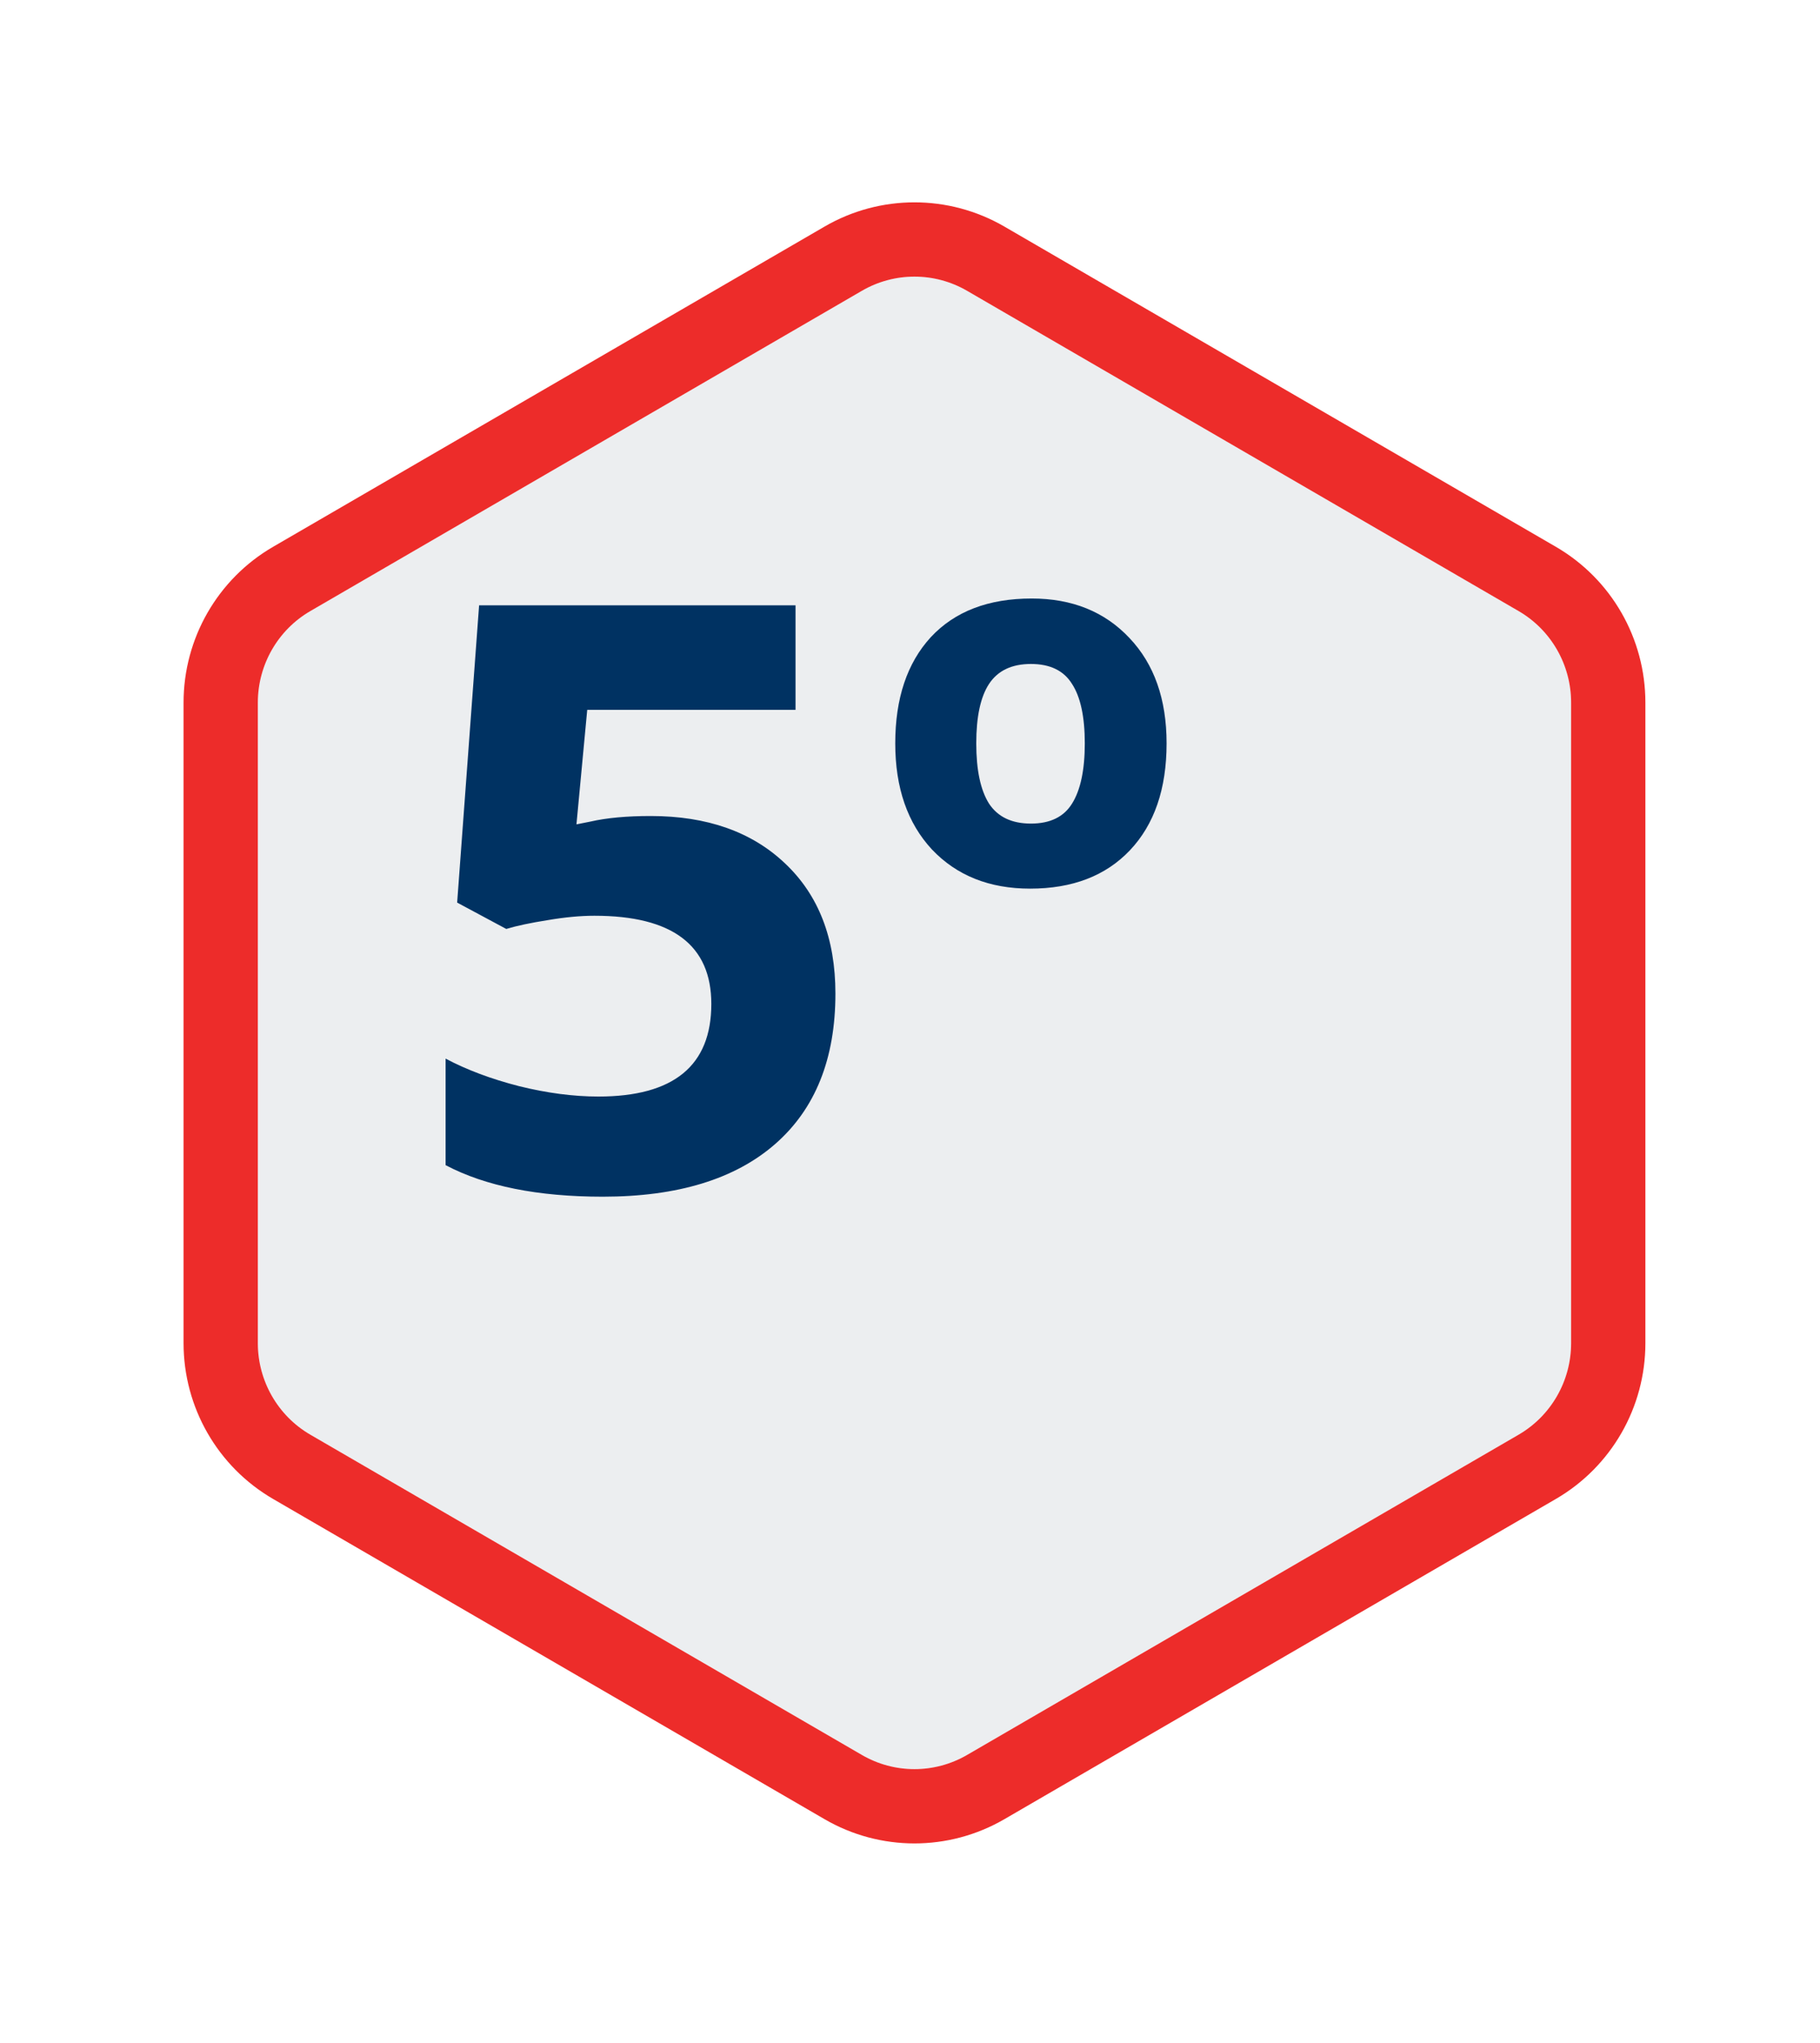 <svg width="49" height="55" viewBox="0 0 49 55" fill="none" xmlns="http://www.w3.org/2000/svg">
<g filter="url(#filter0_d_15677_309)">
<path d="M19.675 3.792C20.55 3.284 21.628 3.284 22.504 3.792L37.353 12.414C38.229 12.922 38.768 13.861 38.768 14.878V32.122C38.768 33.139 38.229 34.078 37.353 34.586L22.504 43.208C21.628 43.716 20.55 43.716 19.675 43.208L4.825 34.586C3.95 34.078 3.411 33.139 3.411 32.122V14.878C3.411 13.861 3.95 12.922 4.825 12.414L19.675 3.792Z" fill="#ECEEF0"/>
<path d="M37.856 11.549L23.006 2.927C21.82 2.239 20.358 2.239 19.173 2.927L4.323 11.549C3.138 12.237 2.411 13.507 2.411 14.878V32.122C2.411 33.493 3.138 34.763 4.323 35.451L19.173 44.073C20.358 44.761 21.82 44.761 23.006 44.073L37.856 35.451C39.041 34.763 39.768 33.493 39.768 32.122V14.878C39.768 13.507 39.041 12.237 37.856 11.549Z" stroke="#ED2C2A" stroke-width="2"/>
</g>
<path d="M17.518 21.967C19.037 21.967 20.243 22.393 21.138 23.245C22.041 24.097 22.492 25.265 22.492 26.747C22.492 28.502 21.951 29.852 20.87 30.797C19.788 31.742 18.242 32.215 16.229 32.215C14.482 32.215 13.071 31.932 11.997 31.366V28.498C12.563 28.799 13.221 29.046 13.973 29.239C14.725 29.425 15.438 29.519 16.111 29.519C18.138 29.519 19.151 28.688 19.151 27.026C19.151 25.444 18.102 24.652 16.004 24.652C15.624 24.652 15.205 24.692 14.747 24.77C14.289 24.842 13.916 24.921 13.63 25.007L12.308 24.298L12.899 16.295H21.418V19.109H15.81L15.52 22.192L15.896 22.117C16.333 22.017 16.874 21.967 17.518 21.967ZM31.408 20.012C31.408 21.236 31.078 22.196 30.42 22.891C29.768 23.578 28.873 23.922 27.734 23.922C26.638 23.922 25.758 23.571 25.092 22.869C24.433 22.16 24.103 21.208 24.103 20.012C24.103 18.801 24.422 17.849 25.059 17.154C25.704 16.46 26.61 16.112 27.777 16.112C28.866 16.112 29.743 16.467 30.409 17.176C31.075 17.878 31.408 18.823 31.408 20.012ZM26.284 20.012C26.284 20.728 26.398 21.269 26.628 21.634C26.864 21.992 27.24 22.171 27.756 22.171C28.271 22.171 28.64 21.992 28.862 21.634C29.091 21.269 29.206 20.728 29.206 20.012C29.206 19.296 29.091 18.762 28.862 18.411C28.64 18.053 28.271 17.874 27.756 17.874C27.24 17.874 26.864 18.053 26.628 18.411C26.398 18.762 26.284 19.296 26.284 20.012Z" fill="#003262"/>
<defs>
<filter id="filter0_d_15677_309" x="0.452" y="0.957" width="48.337" height="53.158" filterUnits="userSpaceOnUse" color-interpolation-filters="sRGB">
<feFlood flood-opacity="0" result="BackgroundImageFix"/>
<feColorMatrix in="SourceAlpha" type="matrix" values="0 0 0 0 0 0 0 0 0 0 0 0 0 0 0 0 0 0 127 0" result="hardAlpha"/>
<feOffset dx="3.531" dy="4.036"/>
<feGaussianBlur stdDeviation="2.245"/>
<feComposite in2="hardAlpha" operator="out"/>
<feColorMatrix type="matrix" values="0 0 0 0 0 0 0 0 0 0 0 0 0 0 0 0 0 0 0.35 0"/>
<feBlend mode="normal" in2="BackgroundImageFix" result="effect1_dropShadow_15677_309"/>
<feBlend mode="normal" in="SourceGraphic" in2="effect1_dropShadow_15677_309" result="shape"/>
</filter>
</defs>
</svg>
